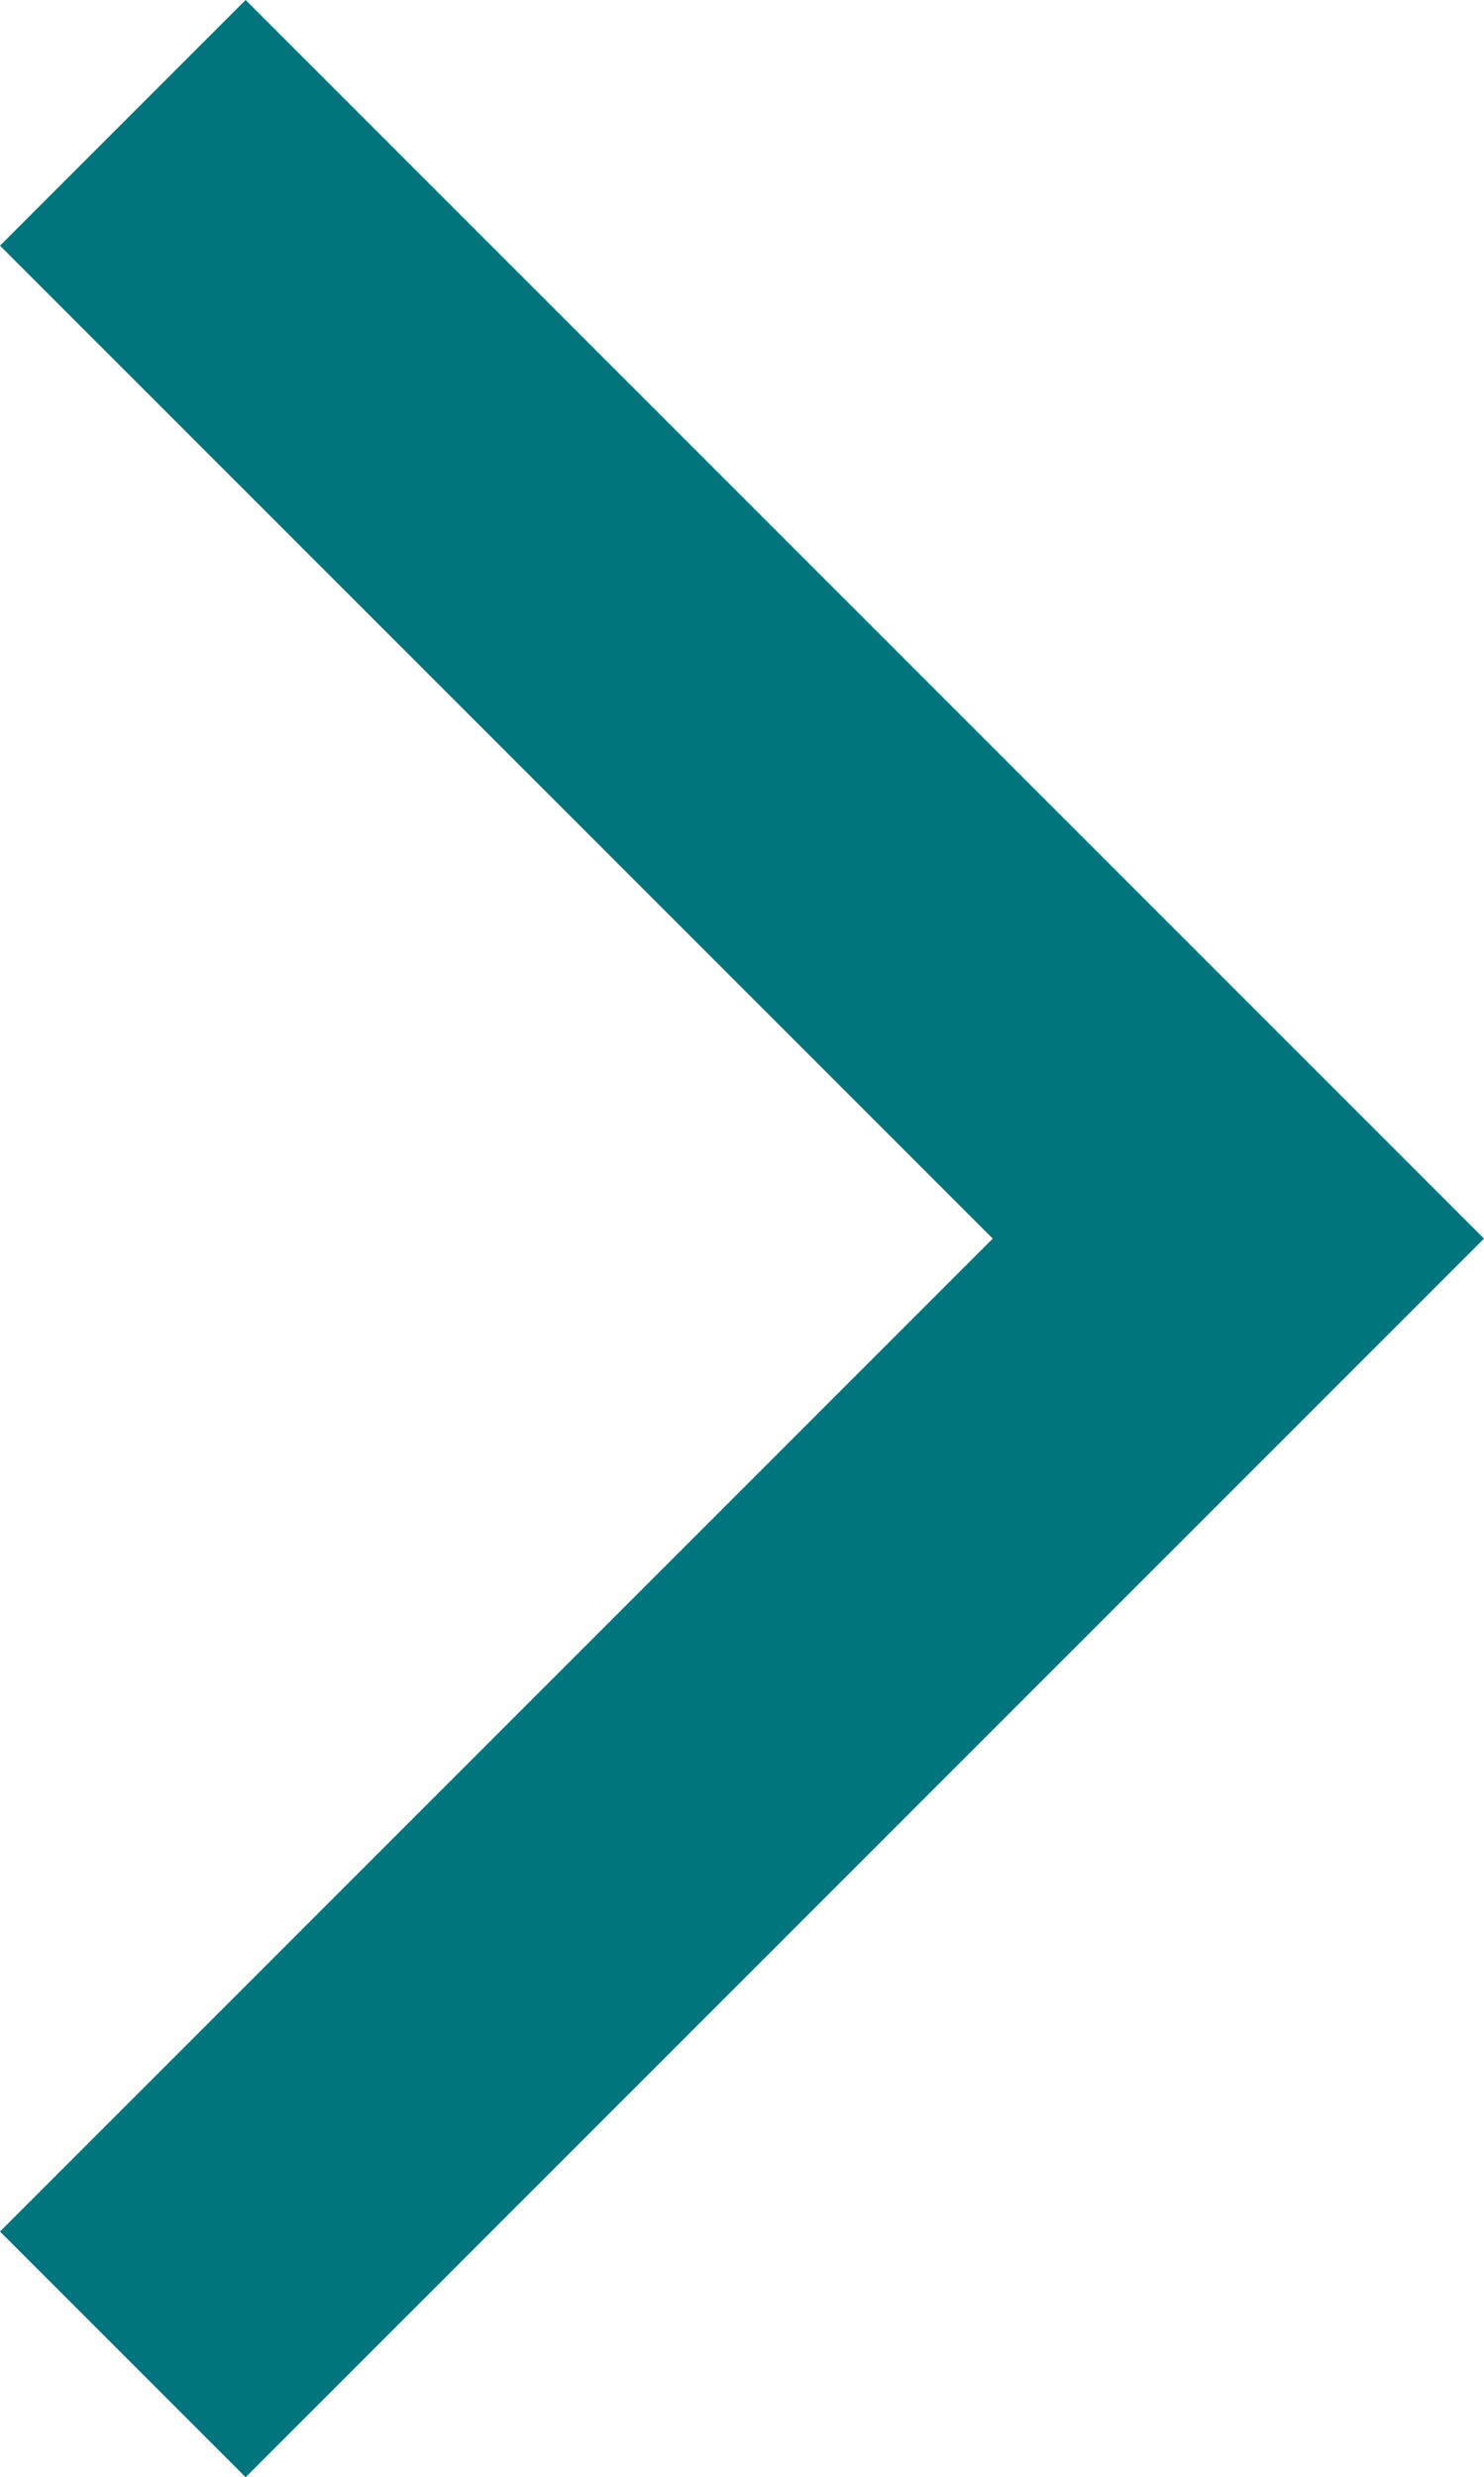 <?xml version="1.0" encoding="utf-8"?>
<!-- Generator: Adobe Illustrator 26.0.2, SVG Export Plug-In . SVG Version: 6.00 Build 0)  -->
<svg version="1.1" id="Layer_1" xmlns="http://www.w3.org/2000/svg" xmlns:xlink="http://www.w3.org/1999/xlink" x="0px" y="0px"
	 viewBox="0 0 14.5 24.2" style="enable-background:new 0 0 14.5 24.2;" xml:space="preserve">
<style type="text/css">
	.st0{fill:#00757E;}
</style>
<path id="Path_2446" class="st0" d="M14.5,12.1L2.4,0L0,2.4l9.7,9.7L0,21.8l2.4,2.4L14.5,12.1L14.5,12.1L14.5,12.1z"/>
</svg>

